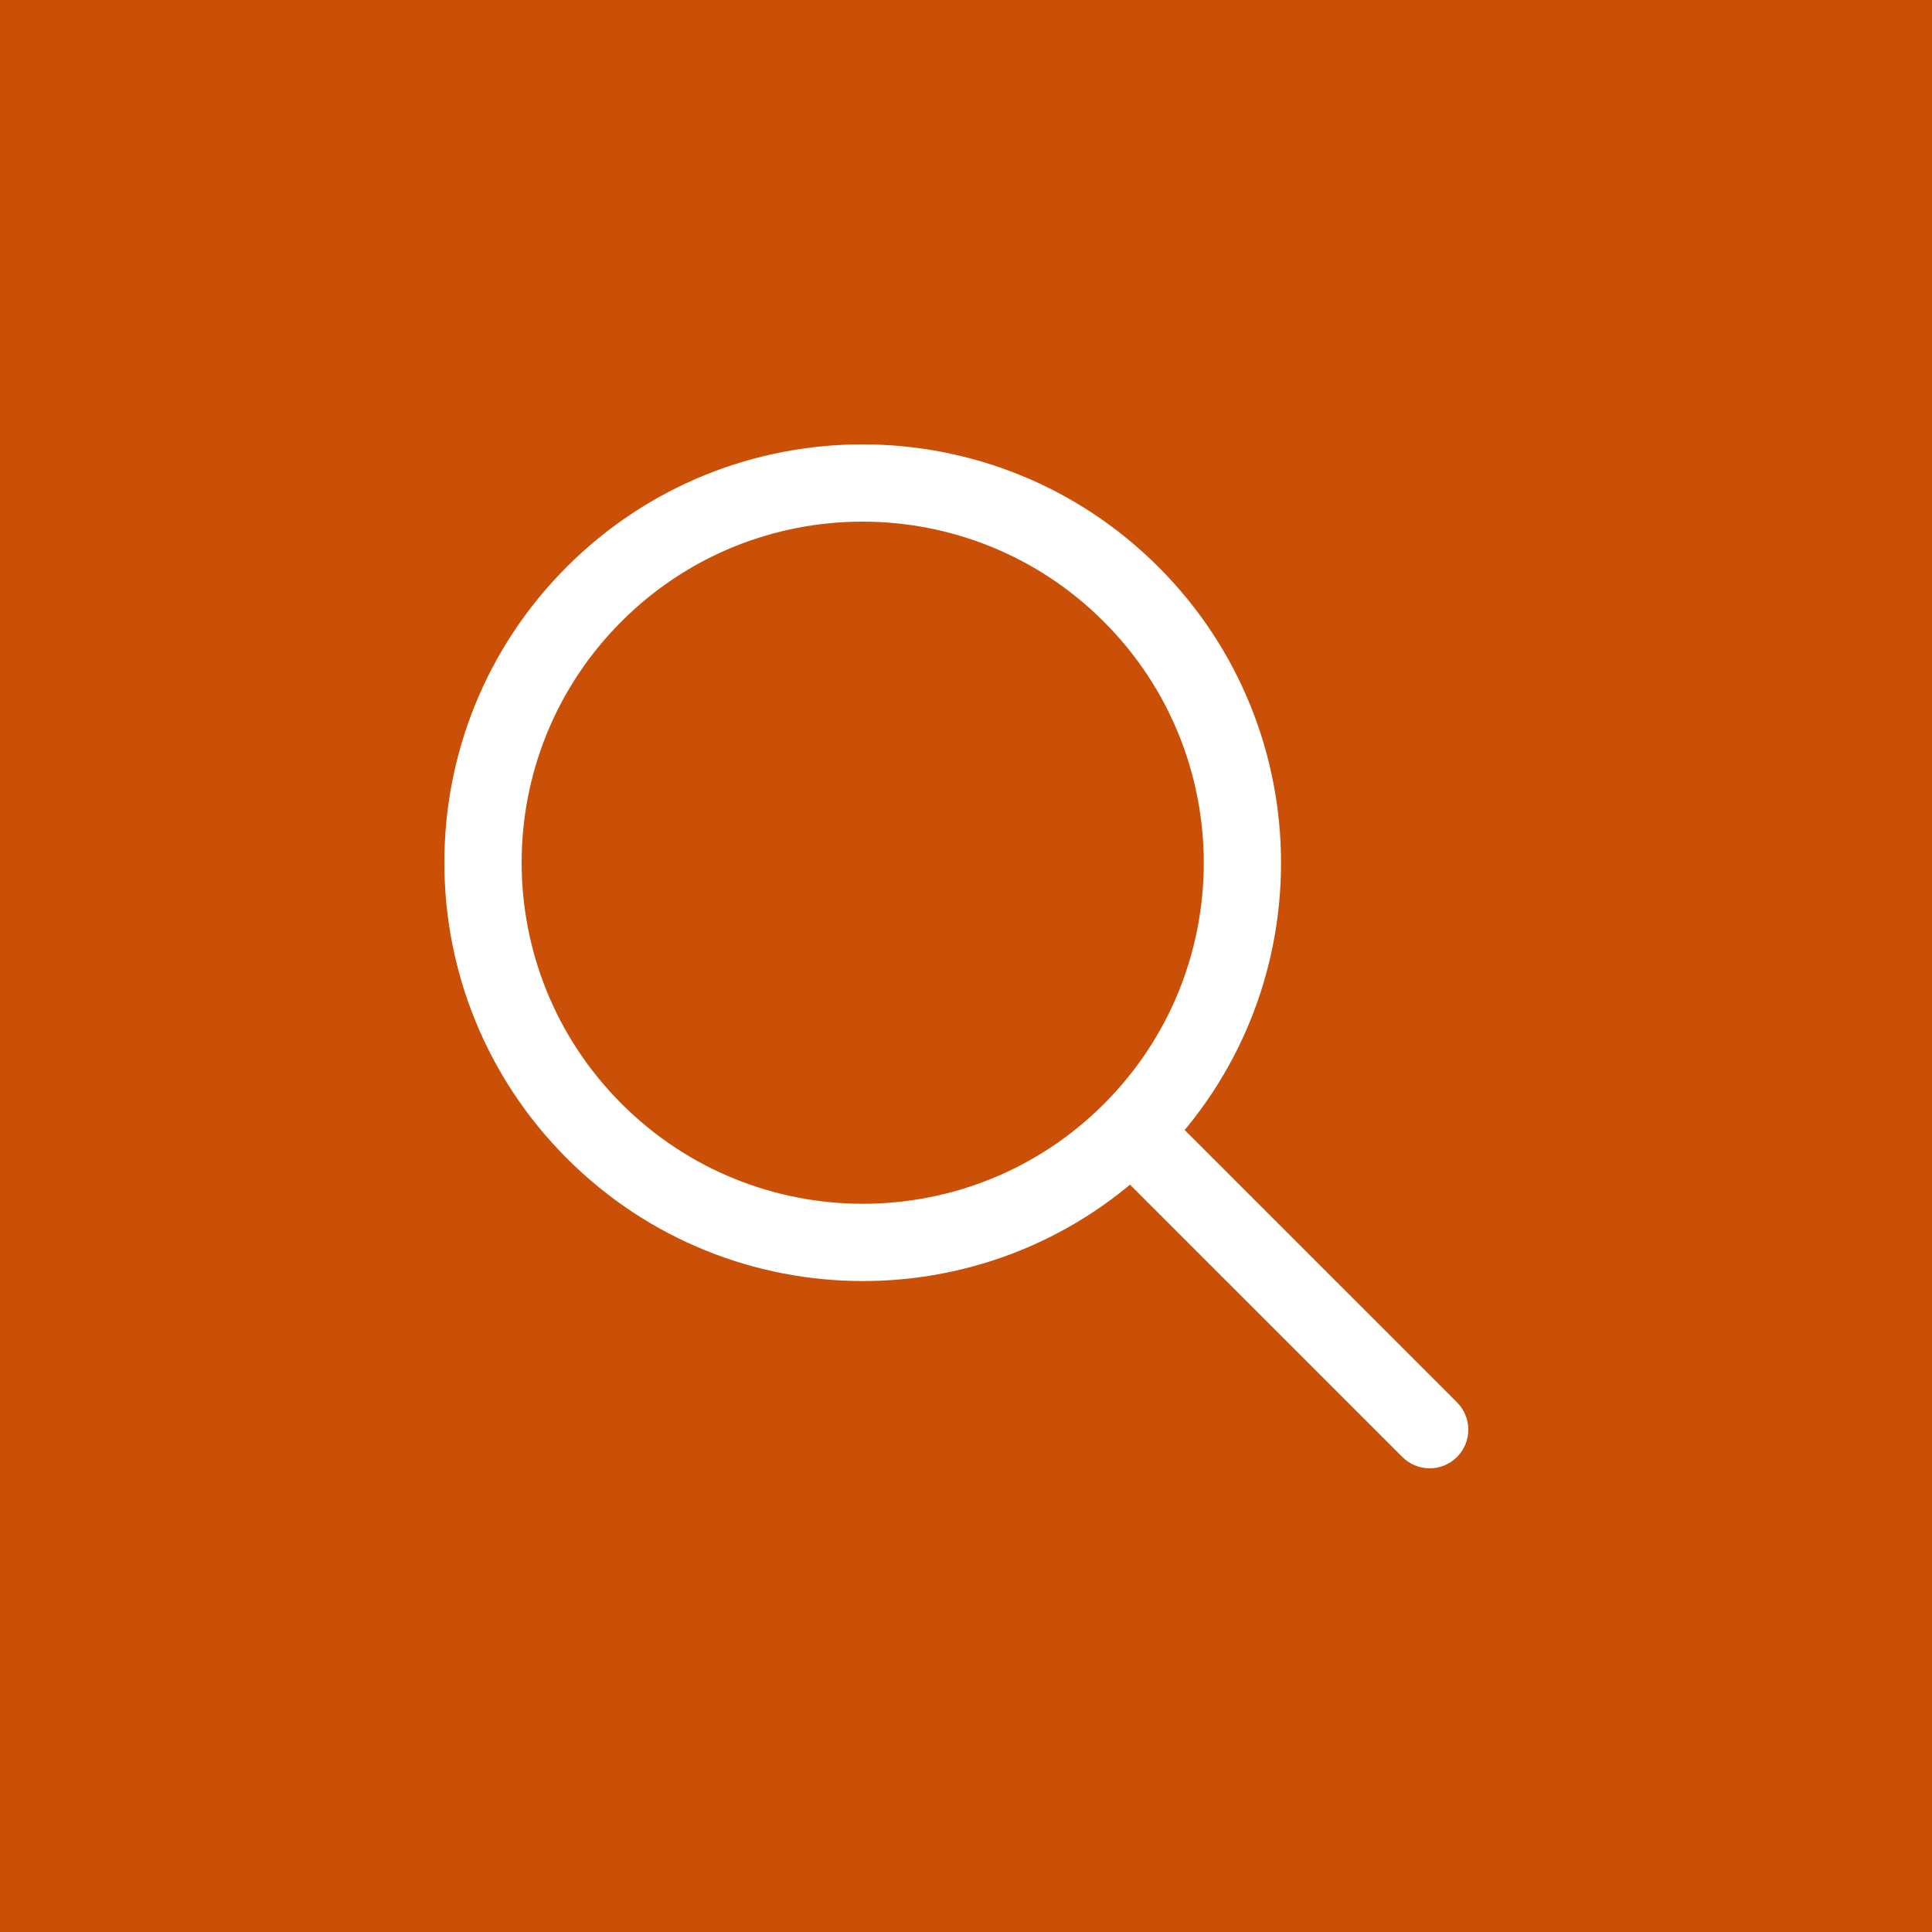<svg width="100" height="100" viewBox="0 0 100 100" fill="none" xmlns="http://www.w3.org/2000/svg">
<rect width="100" height="100" fill="#CA5007"/>
<path d="M72.586 75.414C73.367 76.195 74.633 76.195 75.414 75.414C76.195 74.633 76.195 73.367 75.414 72.586L72.586 75.414ZM59.968 59.969C68.423 51.514 68.418 37.804 59.961 29.346L57.132 32.175C64.029 39.072 64.031 50.249 57.14 57.14L59.968 59.969ZM59.961 29.346C51.503 20.888 37.793 20.884 29.338 29.338L32.167 32.167C39.058 25.276 50.235 25.277 57.132 32.175L59.961 29.346ZM29.338 29.338C20.884 37.793 20.888 51.503 29.346 59.961L32.174 57.133C25.277 50.236 25.276 39.058 32.167 32.167L29.338 29.338ZM29.346 59.961C37.803 68.419 51.514 68.424 59.968 59.969L57.14 57.14C50.249 64.032 39.071 64.03 32.174 57.133L29.346 59.961ZM57.14 59.969L72.586 75.414L75.414 72.586L59.968 57.14L57.14 59.969Z" fill="white"/>
</svg>
